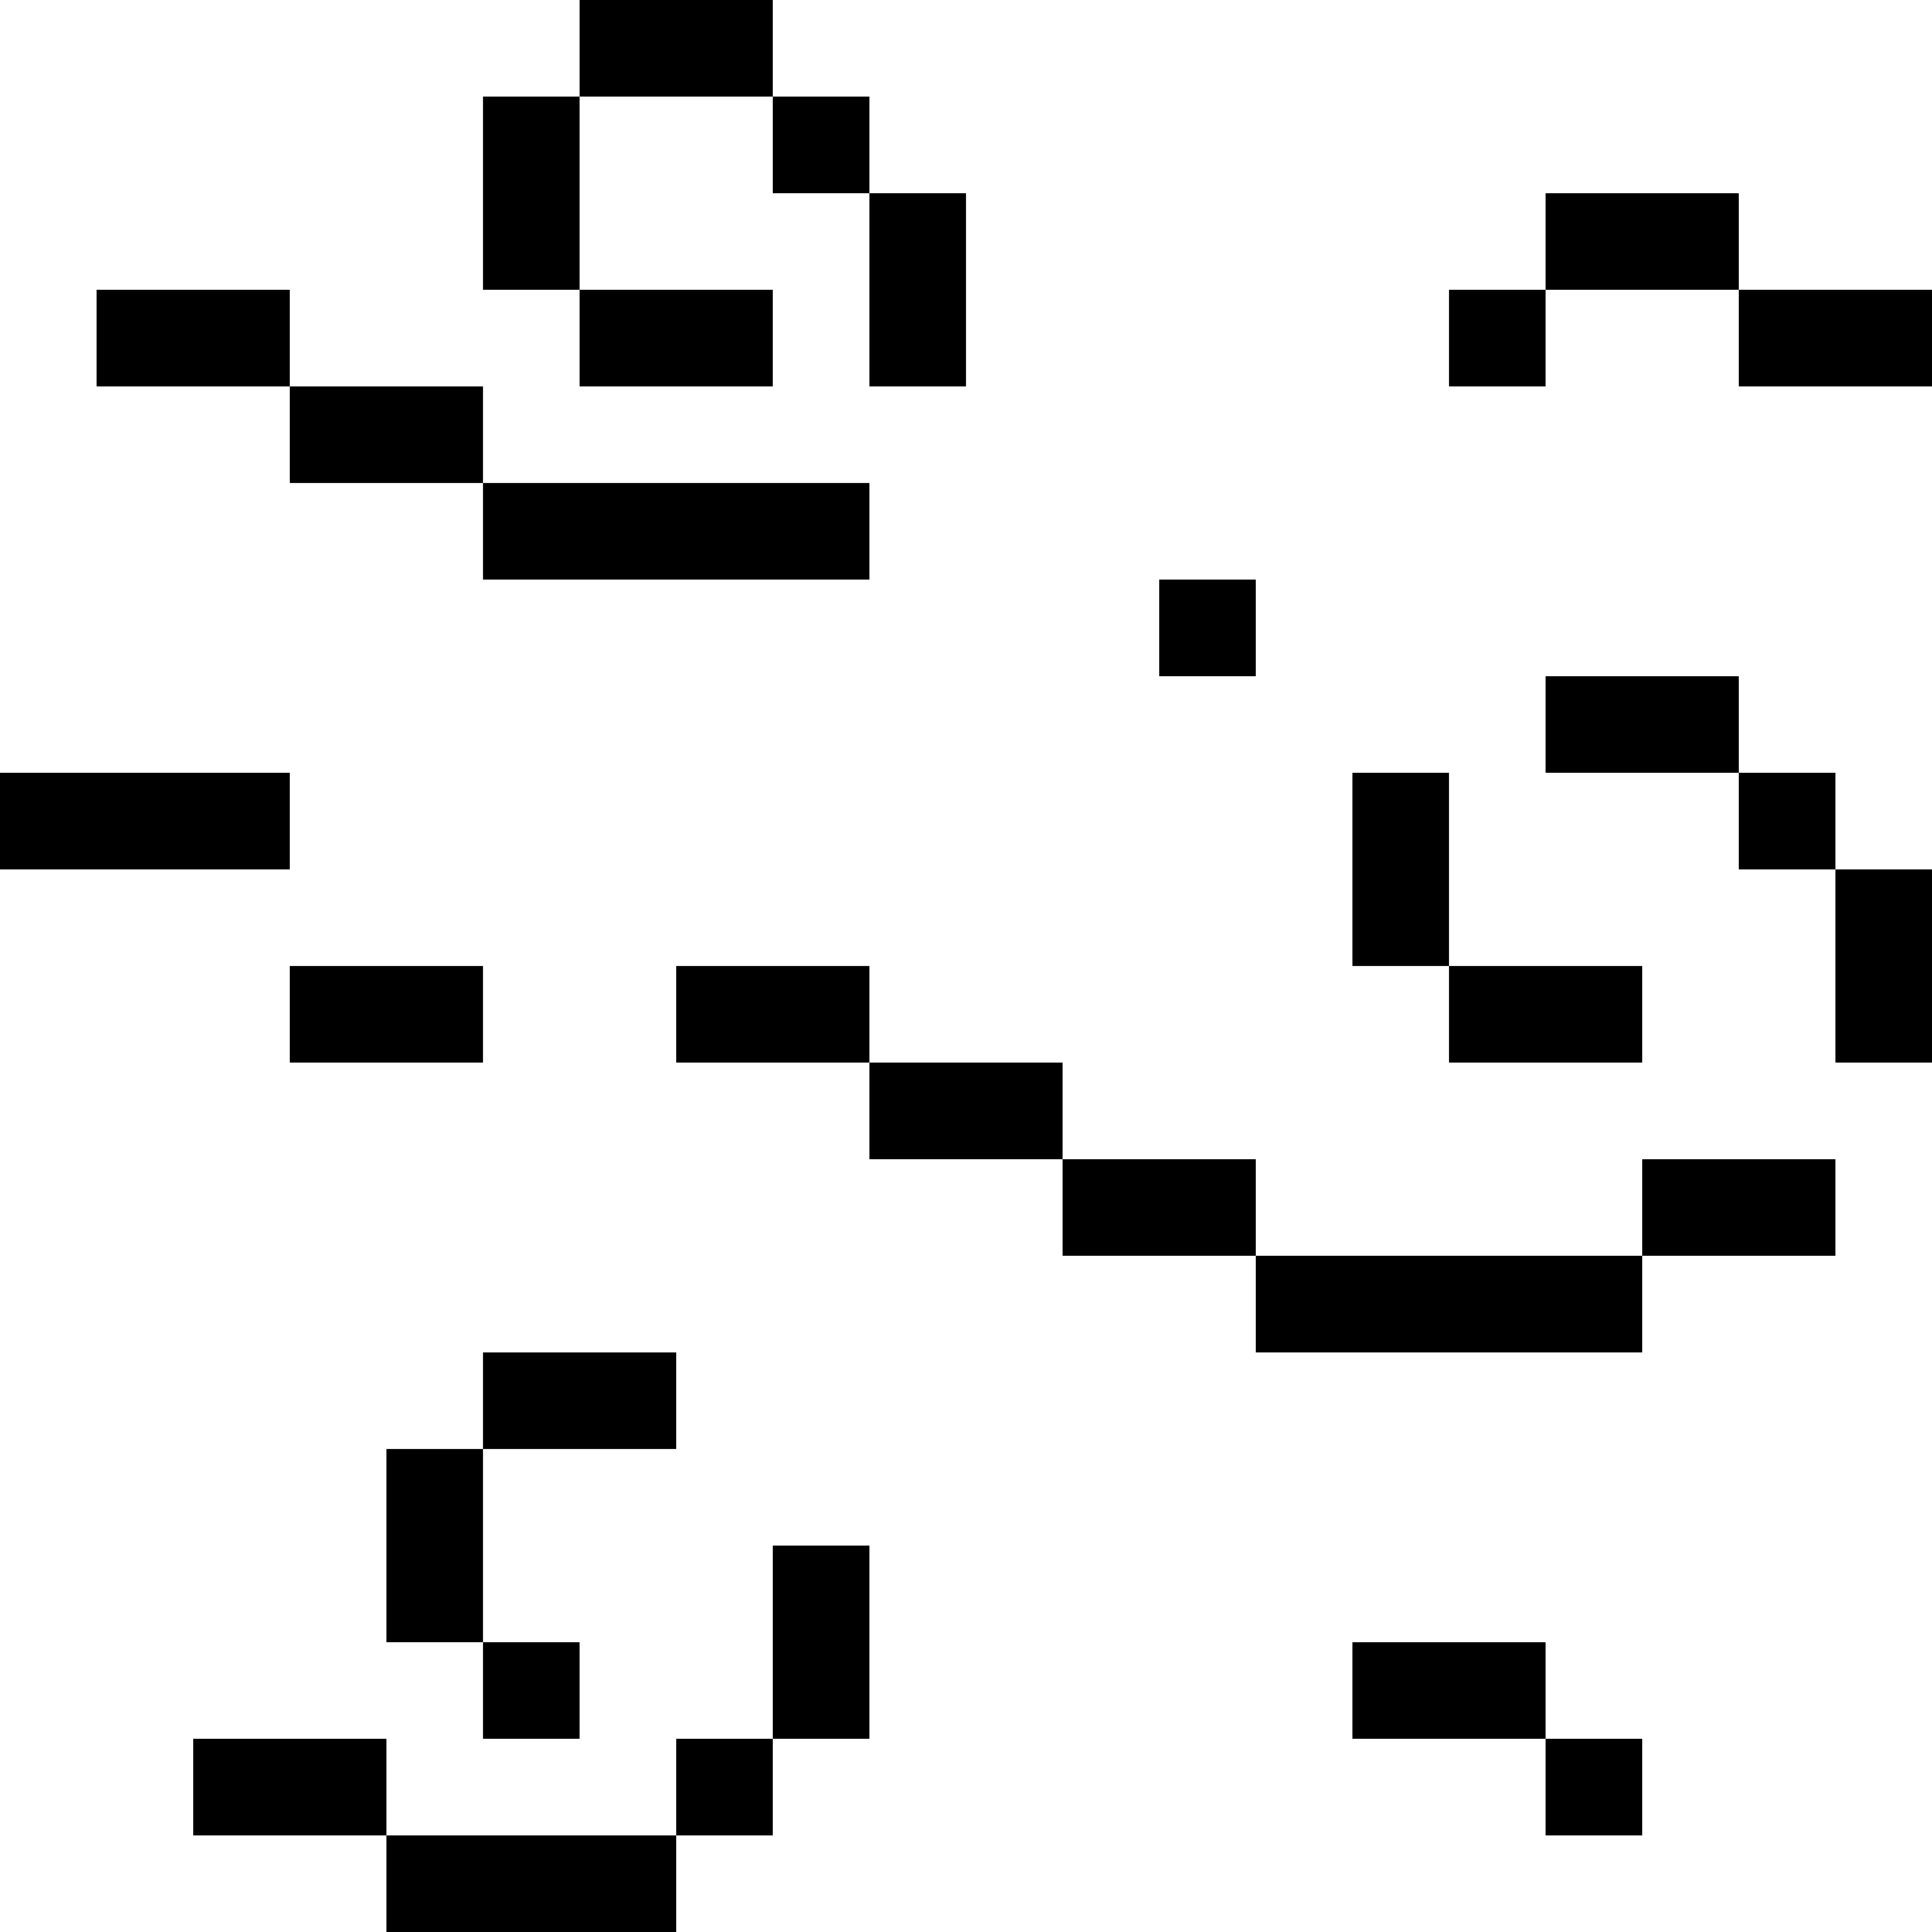<svg width="20" height="20" viewBox="0 0 20 20" fill="none" xmlns="http://www.w3.org/2000/svg">
<rect x="15" y="10" width="1" height="2" transform="rotate(-180 15 10)" fill="black"/>
<rect x="6" y="3" width="1" height="2" transform="rotate(-180 6 3)" fill="black"/>
<rect x="5" y="17" width="1" height="2" transform="rotate(-180 5 17)" fill="black"/>
<rect x="18" y="8" width="1" height="1" fill="black"/>
<rect x="8" y="1" width="1" height="1" fill="black"/>
<rect x="7" y="18" width="1" height="1" fill="black"/>
<rect x="15" y="3" width="1" height="1" fill="black"/>
<rect y="8" width="3" height="1" fill="black"/>
<rect x="3" y="10" width="2" height="1" fill="black"/>
<rect width="1" height="1" transform="matrix(-1 0 0 1 17 18)" fill="black"/>
<rect width="1" height="1" transform="matrix(-1 0 0 1 13 6)" fill="black"/>
<rect x="16" y="7" width="2" height="1" fill="black"/>
<rect x="6" width="2" height="1" fill="black"/>
<rect x="5" y="14" width="2" height="1" fill="black"/>
<rect x="17" y="11" width="2" height="1" transform="rotate(-180 17 11)" fill="black"/>
<rect x="8" y="4" width="2" height="1" transform="rotate(-180 8 4)" fill="black"/>
<rect x="6" y="18" width="1" height="1" transform="rotate(-180 6 18)" fill="black"/>
<rect x="16" y="2" width="2" height="1" fill="black"/>
<rect width="2" height="1" transform="matrix(-1 0 0 1 16 17)" fill="black"/>
<rect x="1" y="3" width="2" height="1" fill="black"/>
<rect x="9" y="11" width="2" height="1" fill="black"/>
<rect width="2" height="1" transform="matrix(-4.37114e-08 1 1 4.37114e-08 19 9)" fill="black"/>
<rect width="2" height="1" transform="matrix(-4.37114e-08 1 1 4.37114e-08 9 2)" fill="black"/>
<rect width="2" height="1" transform="matrix(-4.37114e-08 1 1 4.37114e-08 8 16)" fill="black"/>
<rect x="3" y="4" width="2" height="1" fill="black"/>
<rect x="2" y="18" width="2" height="1" fill="black"/>
<rect x="11" y="12" width="2" height="1" fill="black"/>
<rect width="2" height="1" transform="matrix(-1 0 0 1 19 12)" fill="black"/>
<rect x="5" y="5" width="4" height="1" fill="black"/>
<rect x="4" y="19" width="3" height="1" fill="black"/>
<rect x="13" y="13" width="4" height="1" fill="black"/>
<rect x="18" y="3" width="2" height="1" fill="black"/>
<rect x="7" y="10" width="2" height="1" fill="black"/>
</svg>
